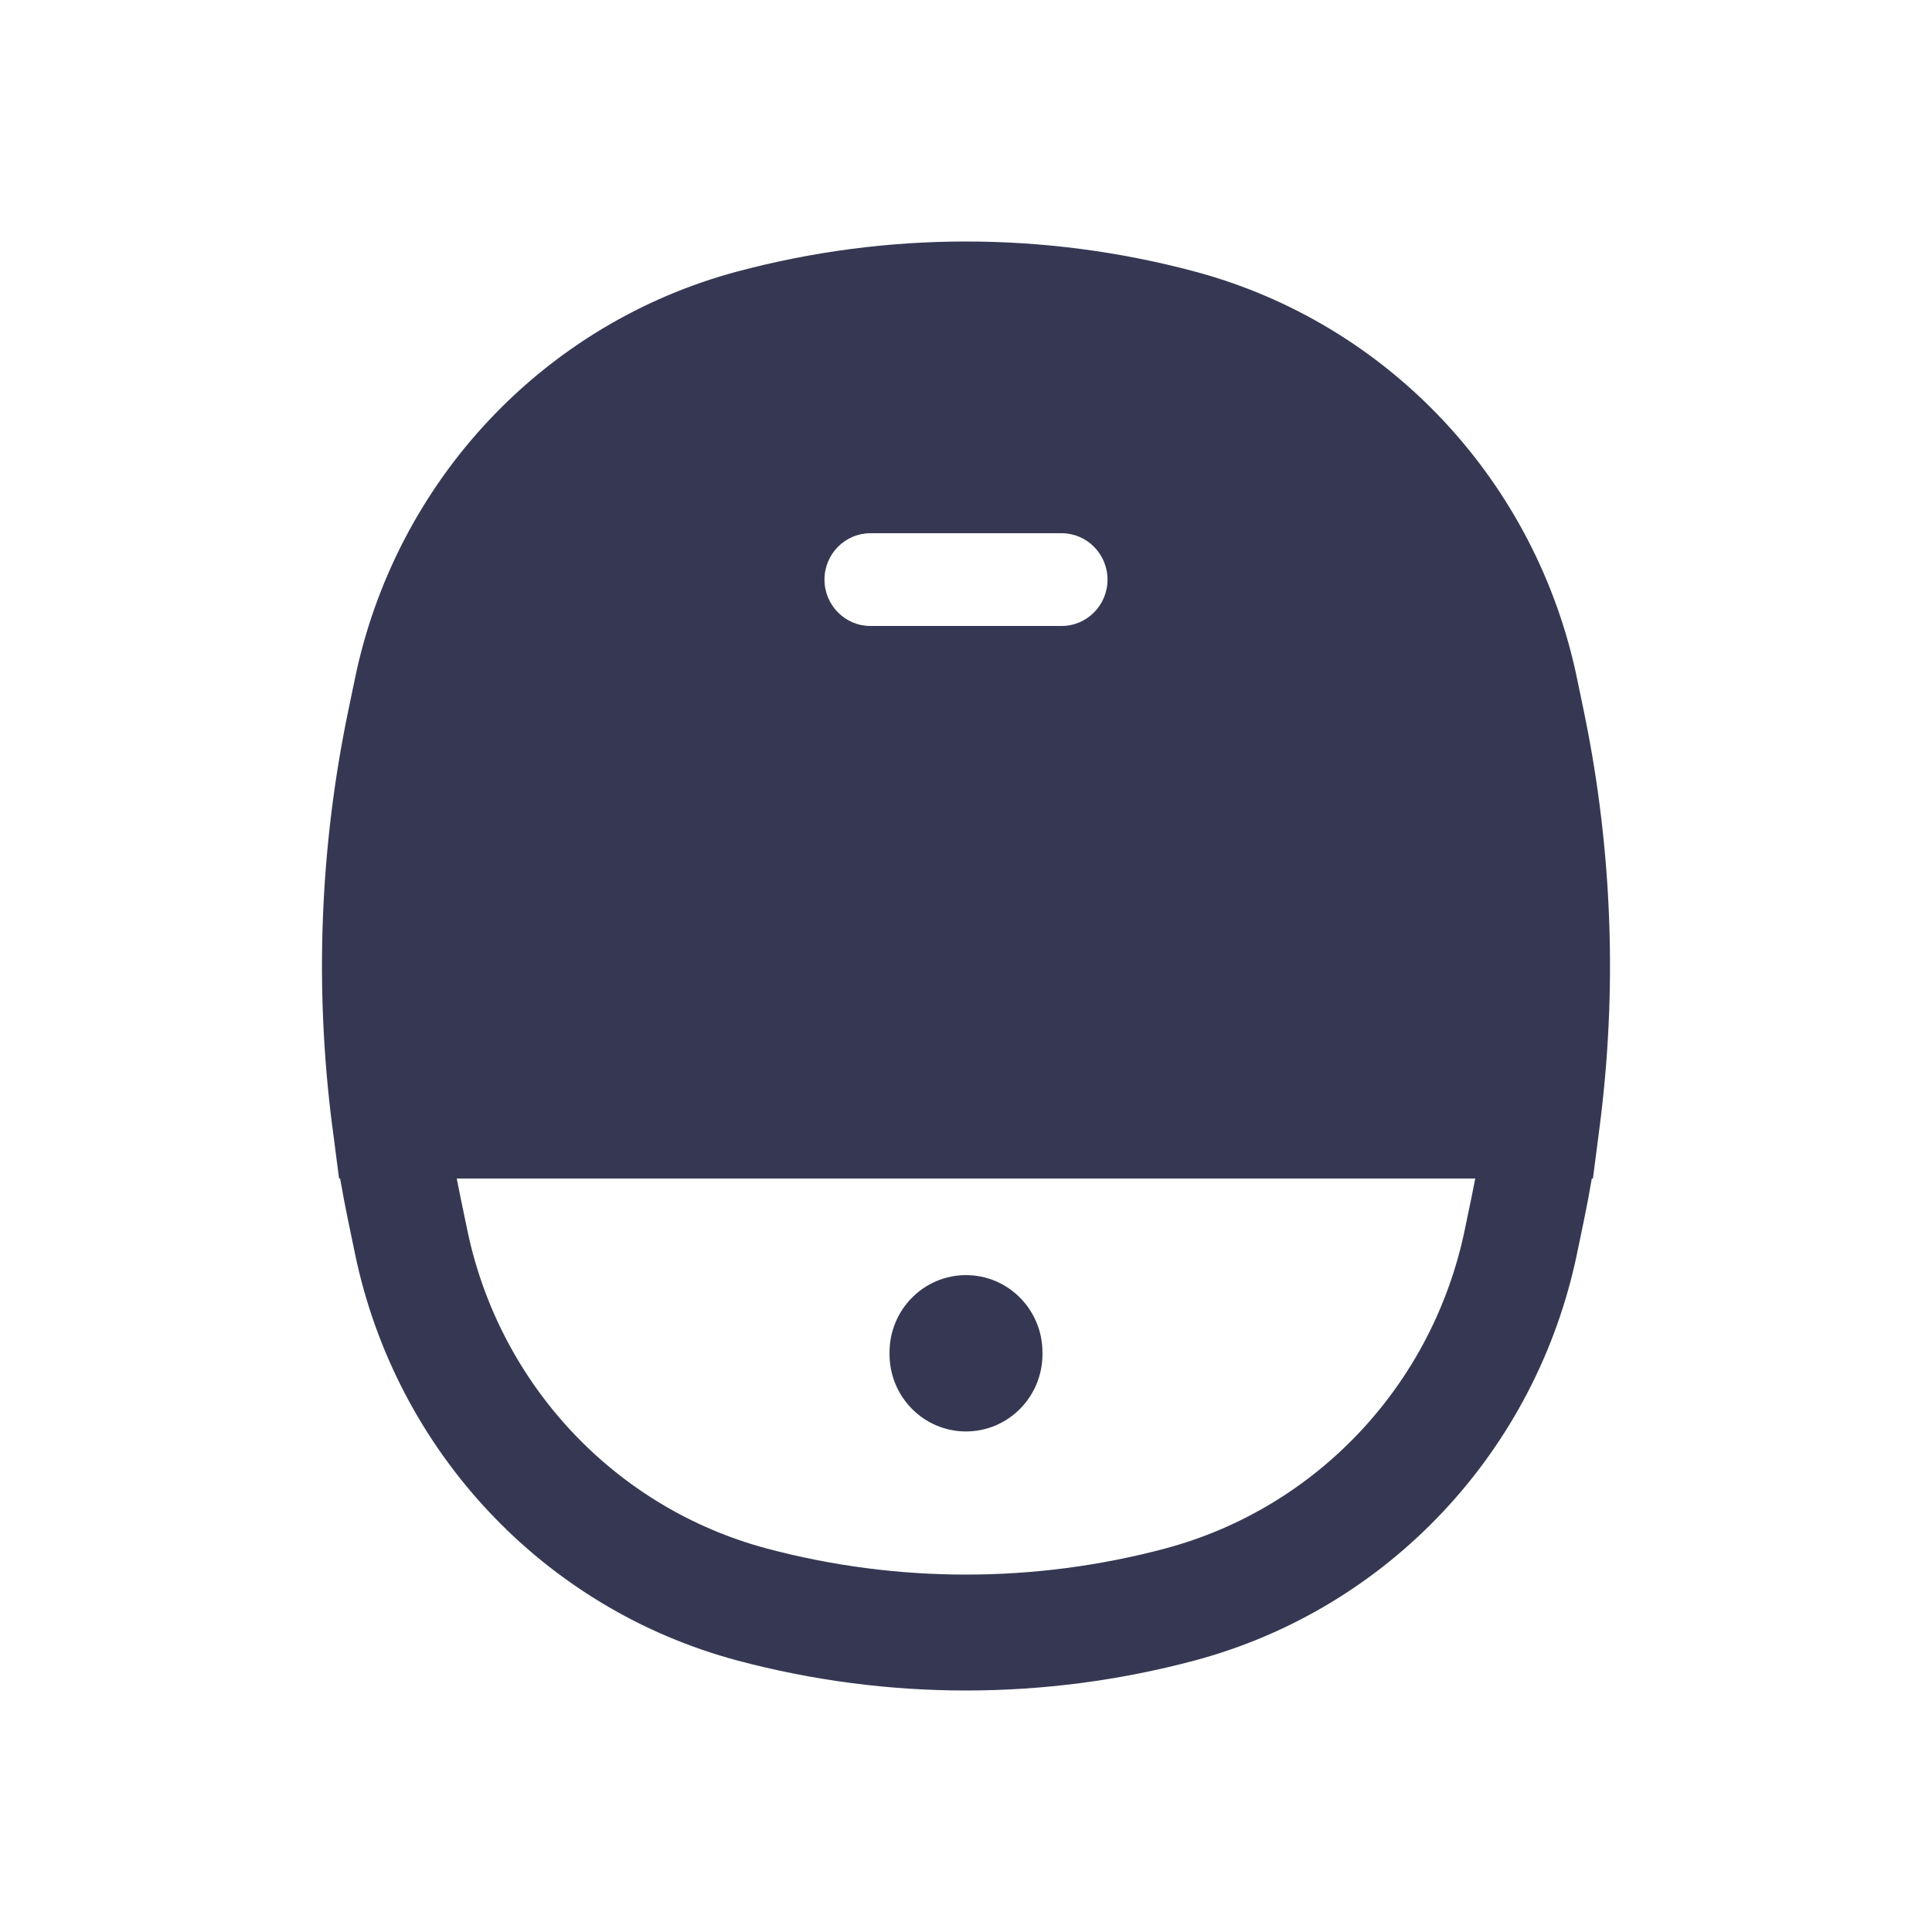 <?xml version="1.0" encoding="utf-8"?><!-- Скачано с сайта svg4.ru / Downloaded from svg4.ru -->
<svg width="800px" height="800px" viewBox="0 0 24 24" fill="none" xmlns="http://www.w3.org/2000/svg">
<path fill-rule="evenodd" clip-rule="evenodd" d="M12 15.84C12.525 15.84 12.95 16.27 12.95 16.8V16.822C12.95 17.352 12.525 17.782 12 17.782C11.475 17.782 11.05 17.352 11.05 16.822V16.8C11.05 16.27 11.475 15.84 12 15.84Z" fill="#363853"/>
<path fill-rule="evenodd" clip-rule="evenodd" d="M19.592 8.435L19.679 8.854L19.687 8.894C20.031 10.581 20.091 12.312 19.869 14.014L19.788 14.64H19.774C19.745 14.809 19.714 14.977 19.679 15.146L19.592 15.565C19.084 18.026 17.244 19.986 14.838 20.628C12.978 21.124 11.022 21.124 9.162 20.628C6.756 19.986 4.915 18.026 4.408 15.565L4.321 15.146C4.286 14.977 4.255 14.809 4.225 14.64H4.212L4.131 14.014L4.125 13.972C3.908 12.27 3.973 10.54 4.321 8.854L4.408 8.435C4.915 5.974 6.756 4.014 9.162 3.372C11.022 2.876 12.978 2.876 14.838 3.372C17.244 4.014 19.084 5.974 19.592 8.435ZM18.284 14.852C18.299 14.781 18.312 14.711 18.326 14.64H5.674C5.688 14.711 5.702 14.781 5.716 14.852L5.803 15.271C6.2 17.198 7.642 18.733 9.525 19.236C11.147 19.668 12.853 19.668 14.475 19.236C16.358 18.733 17.8 17.198 18.197 15.271L18.284 14.852ZM13.758 7.2C13.758 7.518 13.502 7.776 13.188 7.776H10.812C10.498 7.776 10.242 7.518 10.242 7.2C10.242 6.882 10.498 6.624 10.812 6.624H13.188C13.502 6.624 13.758 6.882 13.758 7.2Z" fill="#363853"/>
</svg>